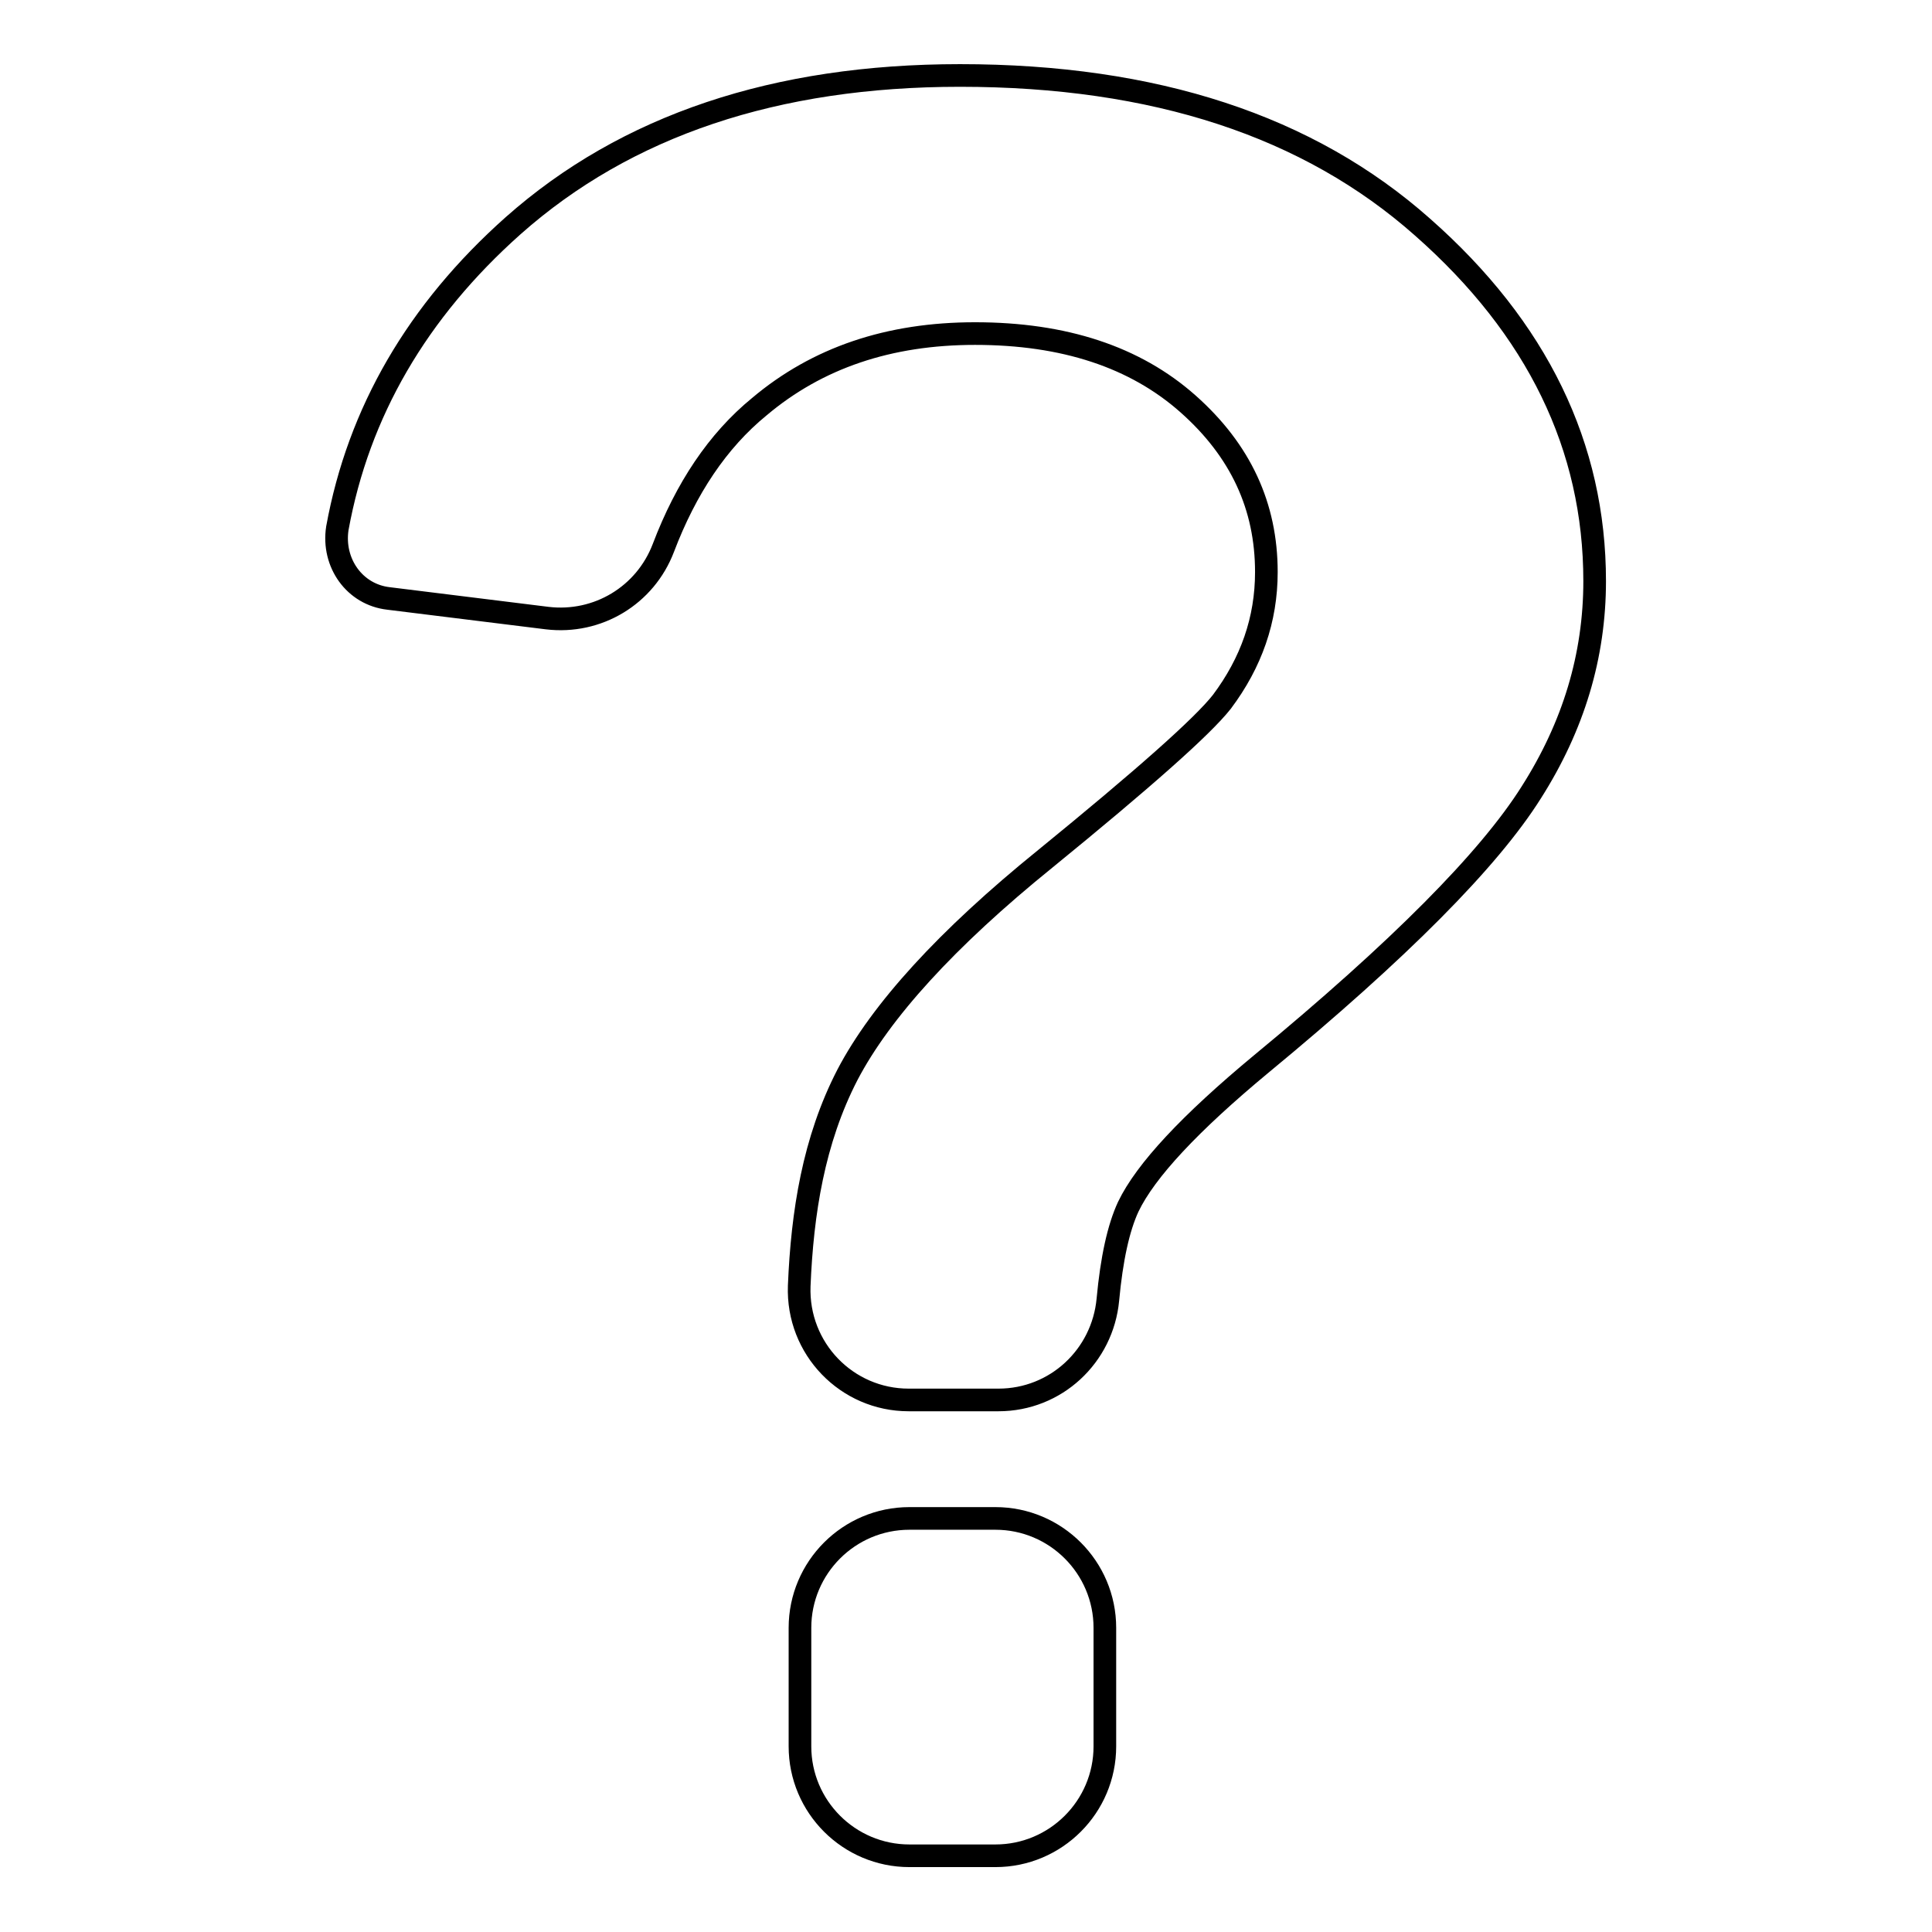 <?xml version="1.0" encoding="utf-8"?>
<!-- Svg Vector Icons : http://www.onlinewebfonts.com/icon -->
<!DOCTYPE svg PUBLIC "-//W3C//DTD SVG 1.1//EN" "http://www.w3.org/Graphics/SVG/1.1/DTD/svg11.dtd">
<svg version="1.1" xmlns="http://www.w3.org/2000/svg" xmlns:xlink="http://www.w3.org/1999/xlink" x="0px" y="0px" viewBox="0 0 256 256" enable-background="new 0 0 256 256" xml:space="preserve">
<g><g><g><path stroke-width="3" fill-opacity="0" stroke="#000000"  d="M131.9,201.2h-11.4c-8,0-14.5,6.5-14.5,14.5v15.7c0,8,6.5,14.5,14.5,14.5h11.4c8,0,14.5-6.5,14.5-14.5v-15.7C146.4,207.7,139.9,201.2,131.9,201.2z"/><path stroke-width="3" fill-opacity="0" stroke="#000000"  d="M51.5,79.3l21,2.6c6.7,0.8,13-3,15.4-9.3c3-7.9,7.2-14.2,12.7-18.7c7.7-6.5,17.2-9.7,28.6-9.7c11.8,0,21.2,3.1,28.2,9.3c7,6.2,10.4,13.6,10.4,22.3c0,6.3-2,12-5.9,17.2c-2.6,3.3-10.4,10.2-23.4,20.8c-13.1,10.6-21.8,20.2-26.2,28.6c-4.5,8.7-6,18.3-6.4,28c-0.3,8.3,6.3,15.1,14.5,15.1h11.9c7.6,0,13.8-5.8,14.5-13.3c0.5-5.4,1.4-9.5,2.7-12.3c2.3-4.8,8.2-11.1,17.6-18.9c18.3-15.1,30.2-27.1,35.8-36c5.6-8.8,8.4-18.1,8.4-28c0-17.8-7.6-33.5-22.8-46.9C173.4,16.7,153,10,127.2,10c-24.4,0-44.2,6.6-59.2,19.9C55.3,41.2,47.5,54.6,44.7,70C44,74.6,47,78.8,51.5,79.3z"/></g><g></g><g></g><g></g><g></g><g></g><g></g><g></g><g></g><g></g><g></g><g></g><g></g><g></g><g></g><g></g></g></g>
</svg>